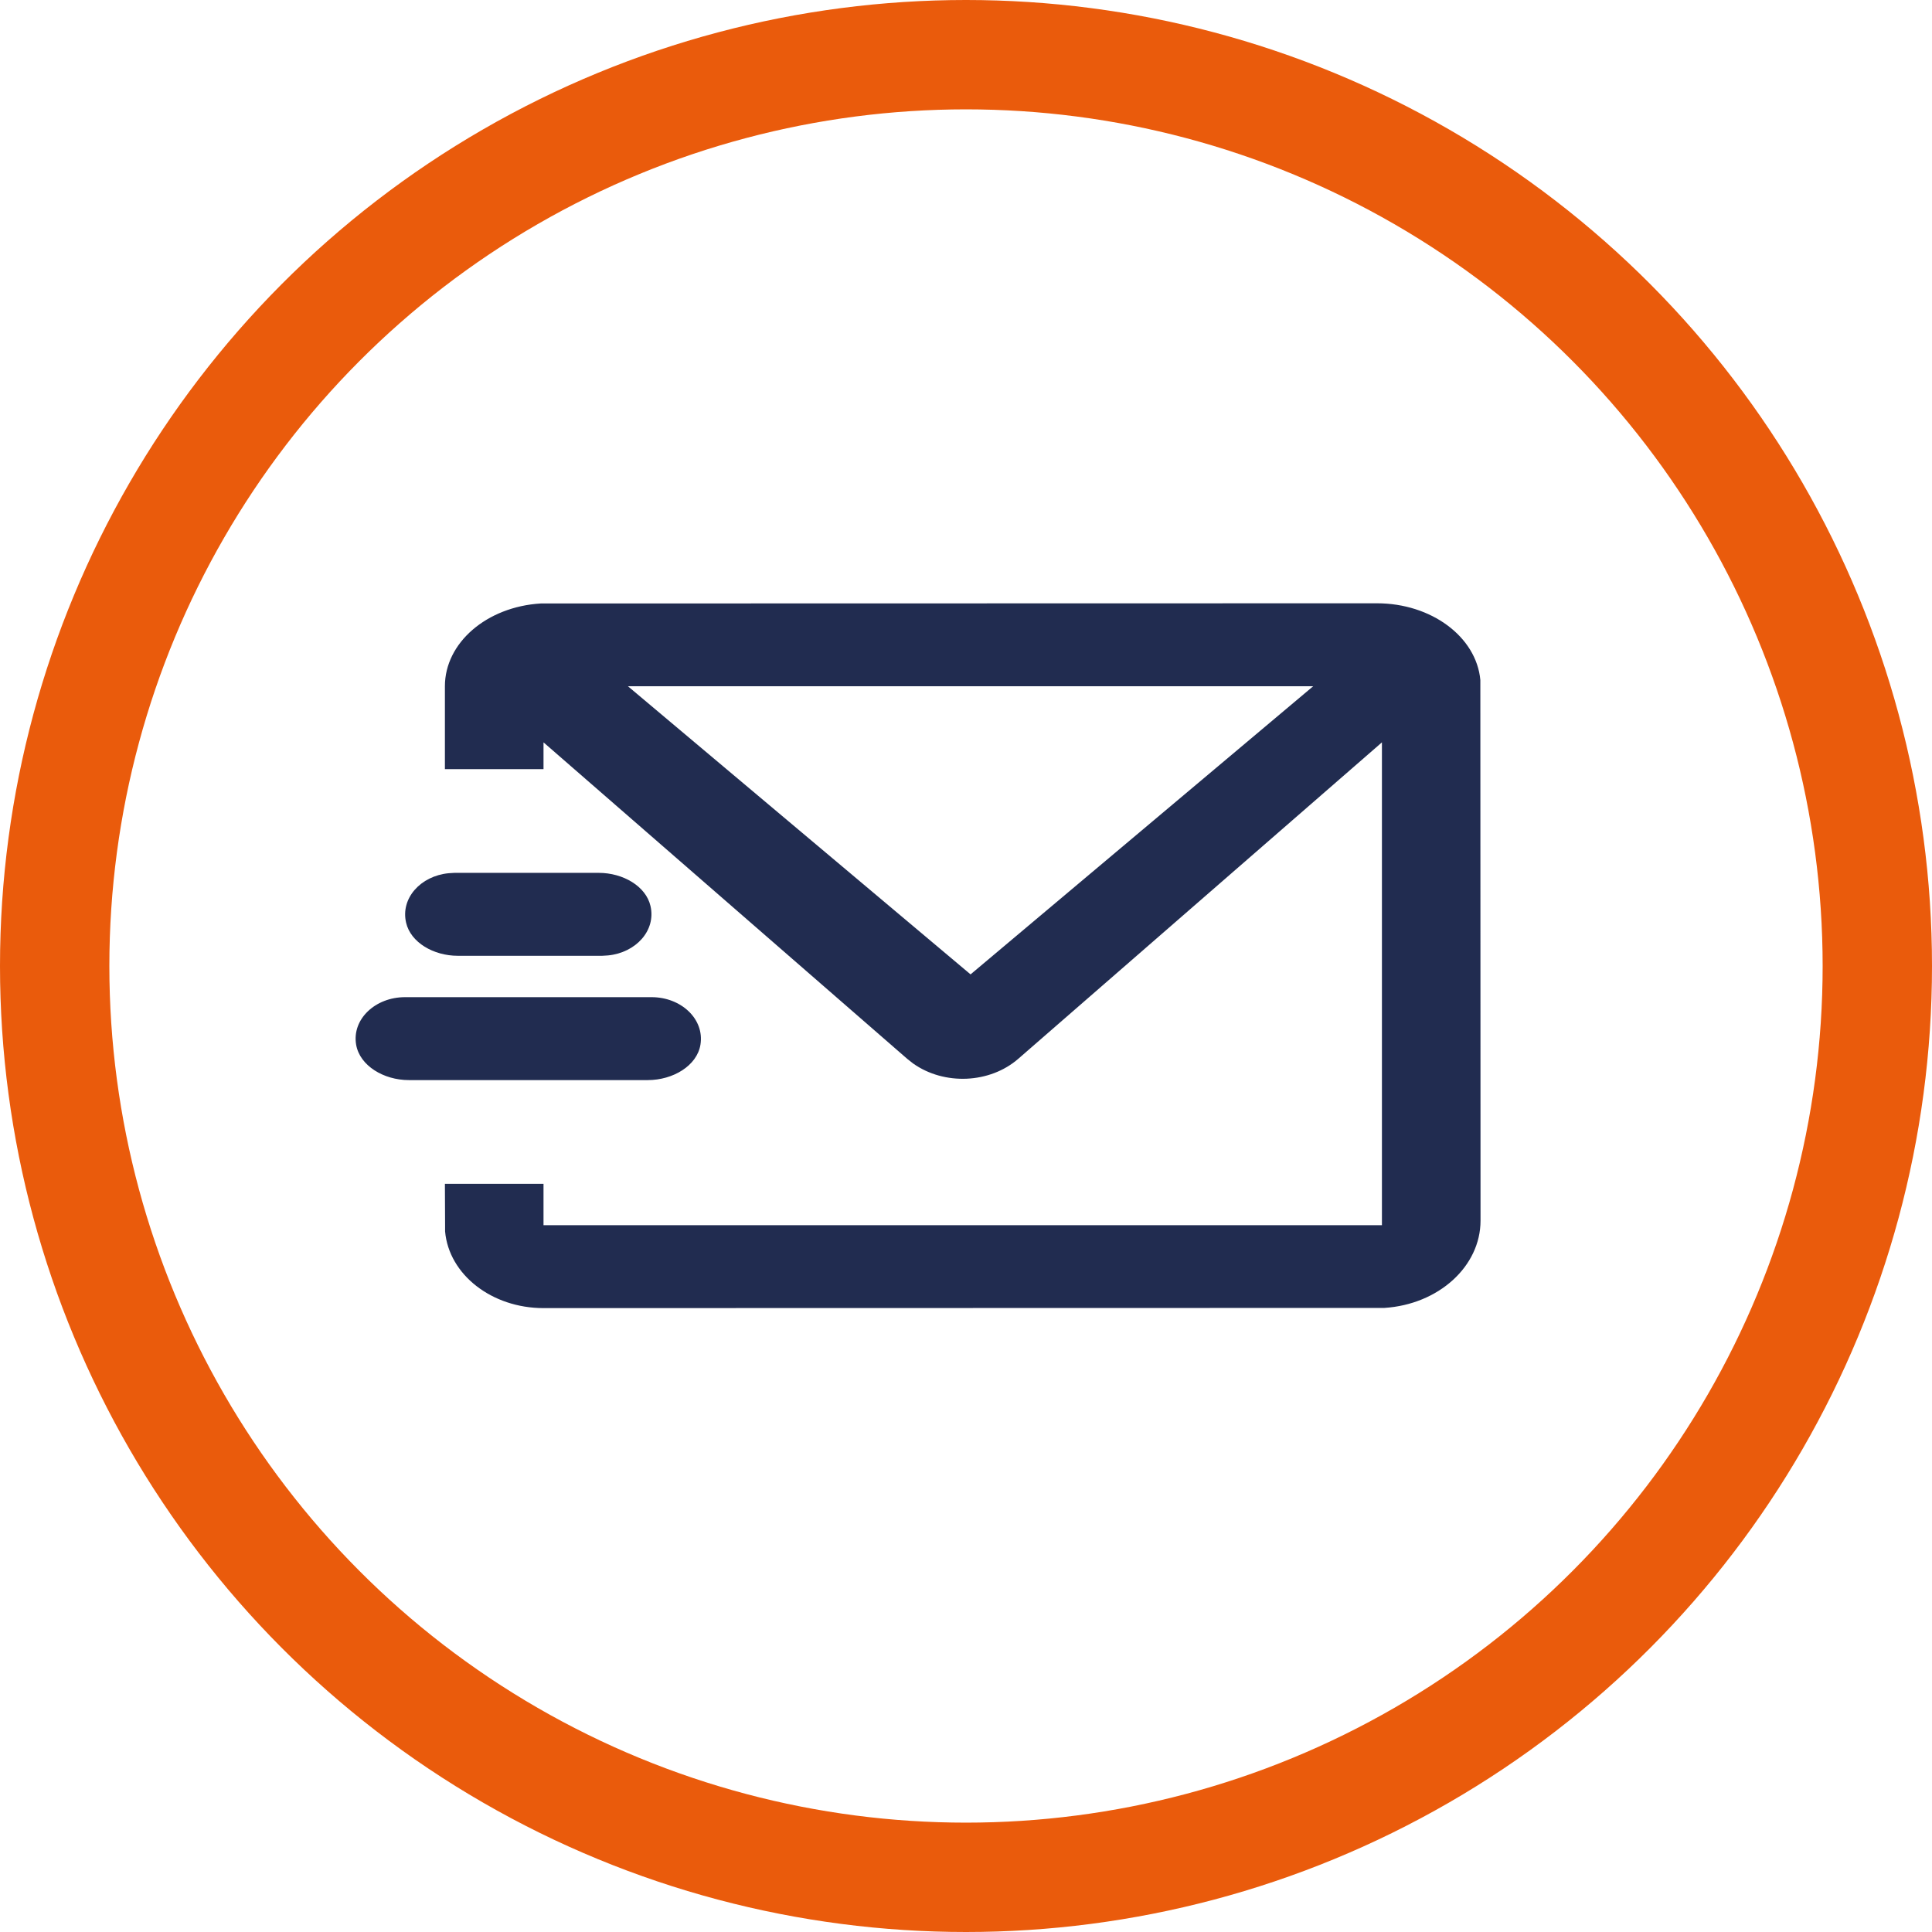 <?xml version="1.0" encoding="UTF-8"?>
<svg id="uuid-97fd8bad-a9a4-4d47-892f-c283c15c668b" data-name="Capa 2" xmlns="http://www.w3.org/2000/svg" viewBox="0 0 106 106">
  <defs>
    <style>
      .uuid-e426800f-e10a-4b98-bc61-052072ef9c47 {
        fill: #212c50;
      }

      .uuid-44d89184-7c3f-4e0a-8f25-c361542062e5 {
        stroke: #ea5b0c;
        stroke-miterlimit: 10;
        stroke-width: 6px;
      }

      .uuid-44d89184-7c3f-4e0a-8f25-c361542062e5, .uuid-97e64d88-3492-451a-a4b8-adbe6307e9cb {
        fill: none;
      }
    </style>
  </defs>
  <g id="uuid-305f2735-5b9e-4c76-a1a0-f13068459921" data-name="Capa 1">
    <circle class="uuid-44d89184-7c3f-4e0a-8f25-c361542062e5" cx="53" cy="53" r="50"/>
    <g>
      <path class="uuid-97e64d88-3492-451a-a4b8-adbe6307e9cb" d="m88,24v58H19V24h69Zm-33.05,55.54h-.03s-.2.09-.2.09h-.06s-.04,0-.04,0l-.2-.08s-.05,0-.07.01v.02s-.06,1.03-.06,1.03v.05s.04.03.04.03l.3.18h.04s.03,0,.03,0l.3-.18.03-.04v-.04s-.04-1.02-.04-1.02c0-.02-.03-.04-.05-.04Zm.76-.27h-.04s-.53.23-.53.23l-.03.02v.03s.04,1.03.04,1.03v.03s.04.02.04.02l.57.22s.07,0,.08-.02v-.03s-.09-1.47-.09-1.47c0-.03-.03-.05-.06-.05Zm-2.04,0s-.06,0-.08.01l-.02.03-.1,1.47s.02.05.05.06h.04s.57-.23.57-.23l.03-.02v-.03s.06-1.03.06-1.03v-.03s-.04-.02-.04-.02l-.53-.22Z"/>
      <path class="uuid-e426800f-e10a-4b98-bc61-052072ef9c47" d="m75.55,33.1c2.97,0,5.45,1.83,5.67,4.21v.34s.01,29.32.01,29.32c0,2.51-2.3,4.6-5.28,4.79h-.43s-45.7.01-45.7.01c-2.83,0-5.19-1.83-5.4-4.21v-.34s-.01-2.27-.01-2.27h5.41v2.27h46v-26.49l-19.95,17.36c-1.56,1.36-4.06,1.47-5.77.26l-.33-.26-19.95-17.36v1.47h-5.41v-4.55c0-2.38,2.29-4.36,5.26-4.54h.43s45.46-.01,45.46-.01Zm-39.8,21.61c1.62,0,2.91,1.2,2.68,2.61-.19,1.15-1.5,1.94-2.89,1.94h-13.11c-1.38,0-2.69-.79-2.89-1.94-.24-1.4,1.05-2.61,2.68-2.61h13.53Zm36.31-17.06h-37.61l18.8,15.81,18.8-15.81Zm-39.21,10.24c1.33,0,2.59.73,2.84,1.82.31,1.34-.8,2.56-2.33,2.71l-.32.02h-7.92c-1.33,0-2.59-.73-2.84-1.82-.31-1.34.8-2.56,2.33-2.71l.32-.02h7.92Z"/>
    </g>
  </g>
</svg>